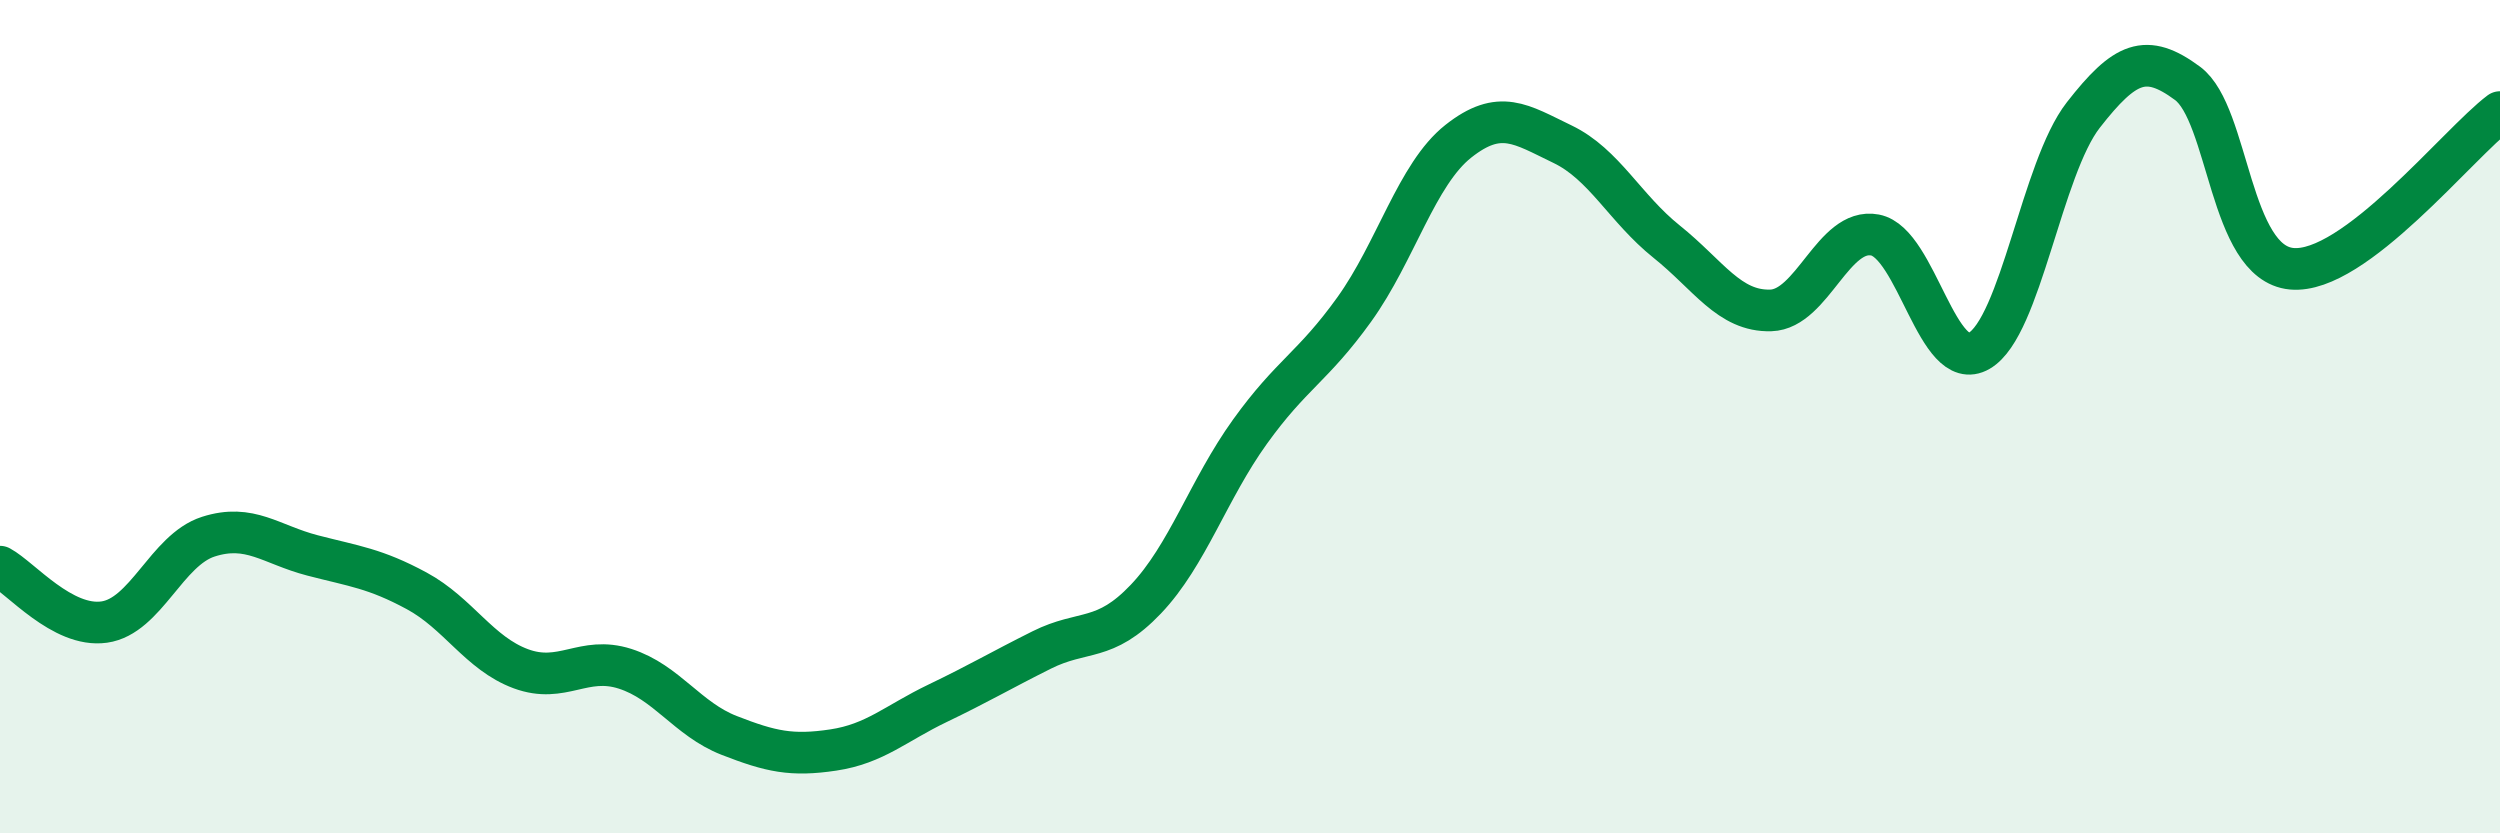 
    <svg width="60" height="20" viewBox="0 0 60 20" xmlns="http://www.w3.org/2000/svg">
      <path
        d="M 0,13.6 C 0.5,13.87 1.5,15.07 2.5,14.93 C 3.5,14.79 4,13.2 5,12.88 C 6,12.56 6.5,13.07 7.5,13.33 C 8.5,13.59 9,13.64 10,14.18 C 11,14.72 11.5,15.68 12.5,16.05 C 13.5,16.42 14,15.73 15,16.05 C 16,16.37 16.5,17.26 17.5,17.65 C 18.5,18.04 19,18.15 20,18 C 21,17.85 21.5,17.36 22.5,16.88 C 23.5,16.4 24,16.1 25,15.6 C 26,15.1 26.5,15.43 27.5,14.38 C 28.5,13.33 29,11.75 30,10.36 C 31,8.97 31.5,8.82 32.5,7.43 C 33.5,6.04 34,4.18 35,3.39 C 36,2.6 36.5,2.98 37.5,3.46 C 38.5,3.94 39,5 40,5.8 C 41,6.6 41.5,7.48 42.5,7.45 C 43.5,7.42 44,5.45 45,5.64 C 46,5.83 46.5,9 47.5,8.42 C 48.5,7.84 49,4.04 50,2.76 C 51,1.48 51.5,1.26 52.5,2 C 53.5,2.74 53.5,6.31 55,6.45 C 56.5,6.59 59,3.44 60,2.69L60 20L0 20Z"
        fill="#008740"
        opacity="0.1"
        stroke-linecap="round"
        stroke-linejoin="round"
      />
      <path
        d="M 0,13.6 C 0.5,13.87 1.5,15.07 2.5,14.93 C 3.5,14.79 4,13.2 5,12.88 C 6,12.56 6.5,13.07 7.5,13.33 C 8.5,13.59 9,13.64 10,14.18 C 11,14.72 11.5,15.68 12.5,16.05 C 13.5,16.42 14,15.73 15,16.05 C 16,16.37 16.5,17.26 17.5,17.65 C 18.5,18.04 19,18.15 20,18 C 21,17.85 21.5,17.36 22.5,16.88 C 23.5,16.4 24,16.1 25,15.6 C 26,15.1 26.5,15.43 27.5,14.38 C 28.5,13.33 29,11.75 30,10.36 C 31,8.97 31.5,8.82 32.5,7.43 C 33.5,6.04 34,4.18 35,3.39 C 36,2.6 36.5,2.98 37.5,3.46 C 38.5,3.94 39,5 40,5.8 C 41,6.6 41.5,7.48 42.5,7.45 C 43.5,7.42 44,5.45 45,5.64 C 46,5.83 46.5,9 47.5,8.42 C 48.5,7.84 49,4.04 50,2.76 C 51,1.48 51.5,1.26 52.5,2 C 53.5,2.74 53.5,6.31 55,6.45 C 56.5,6.59 59,3.44 60,2.69"
        stroke="#008740"
        stroke-width="1"
        fill="none"
        stroke-linecap="round"
        stroke-linejoin="round"
      />
    </svg>
  